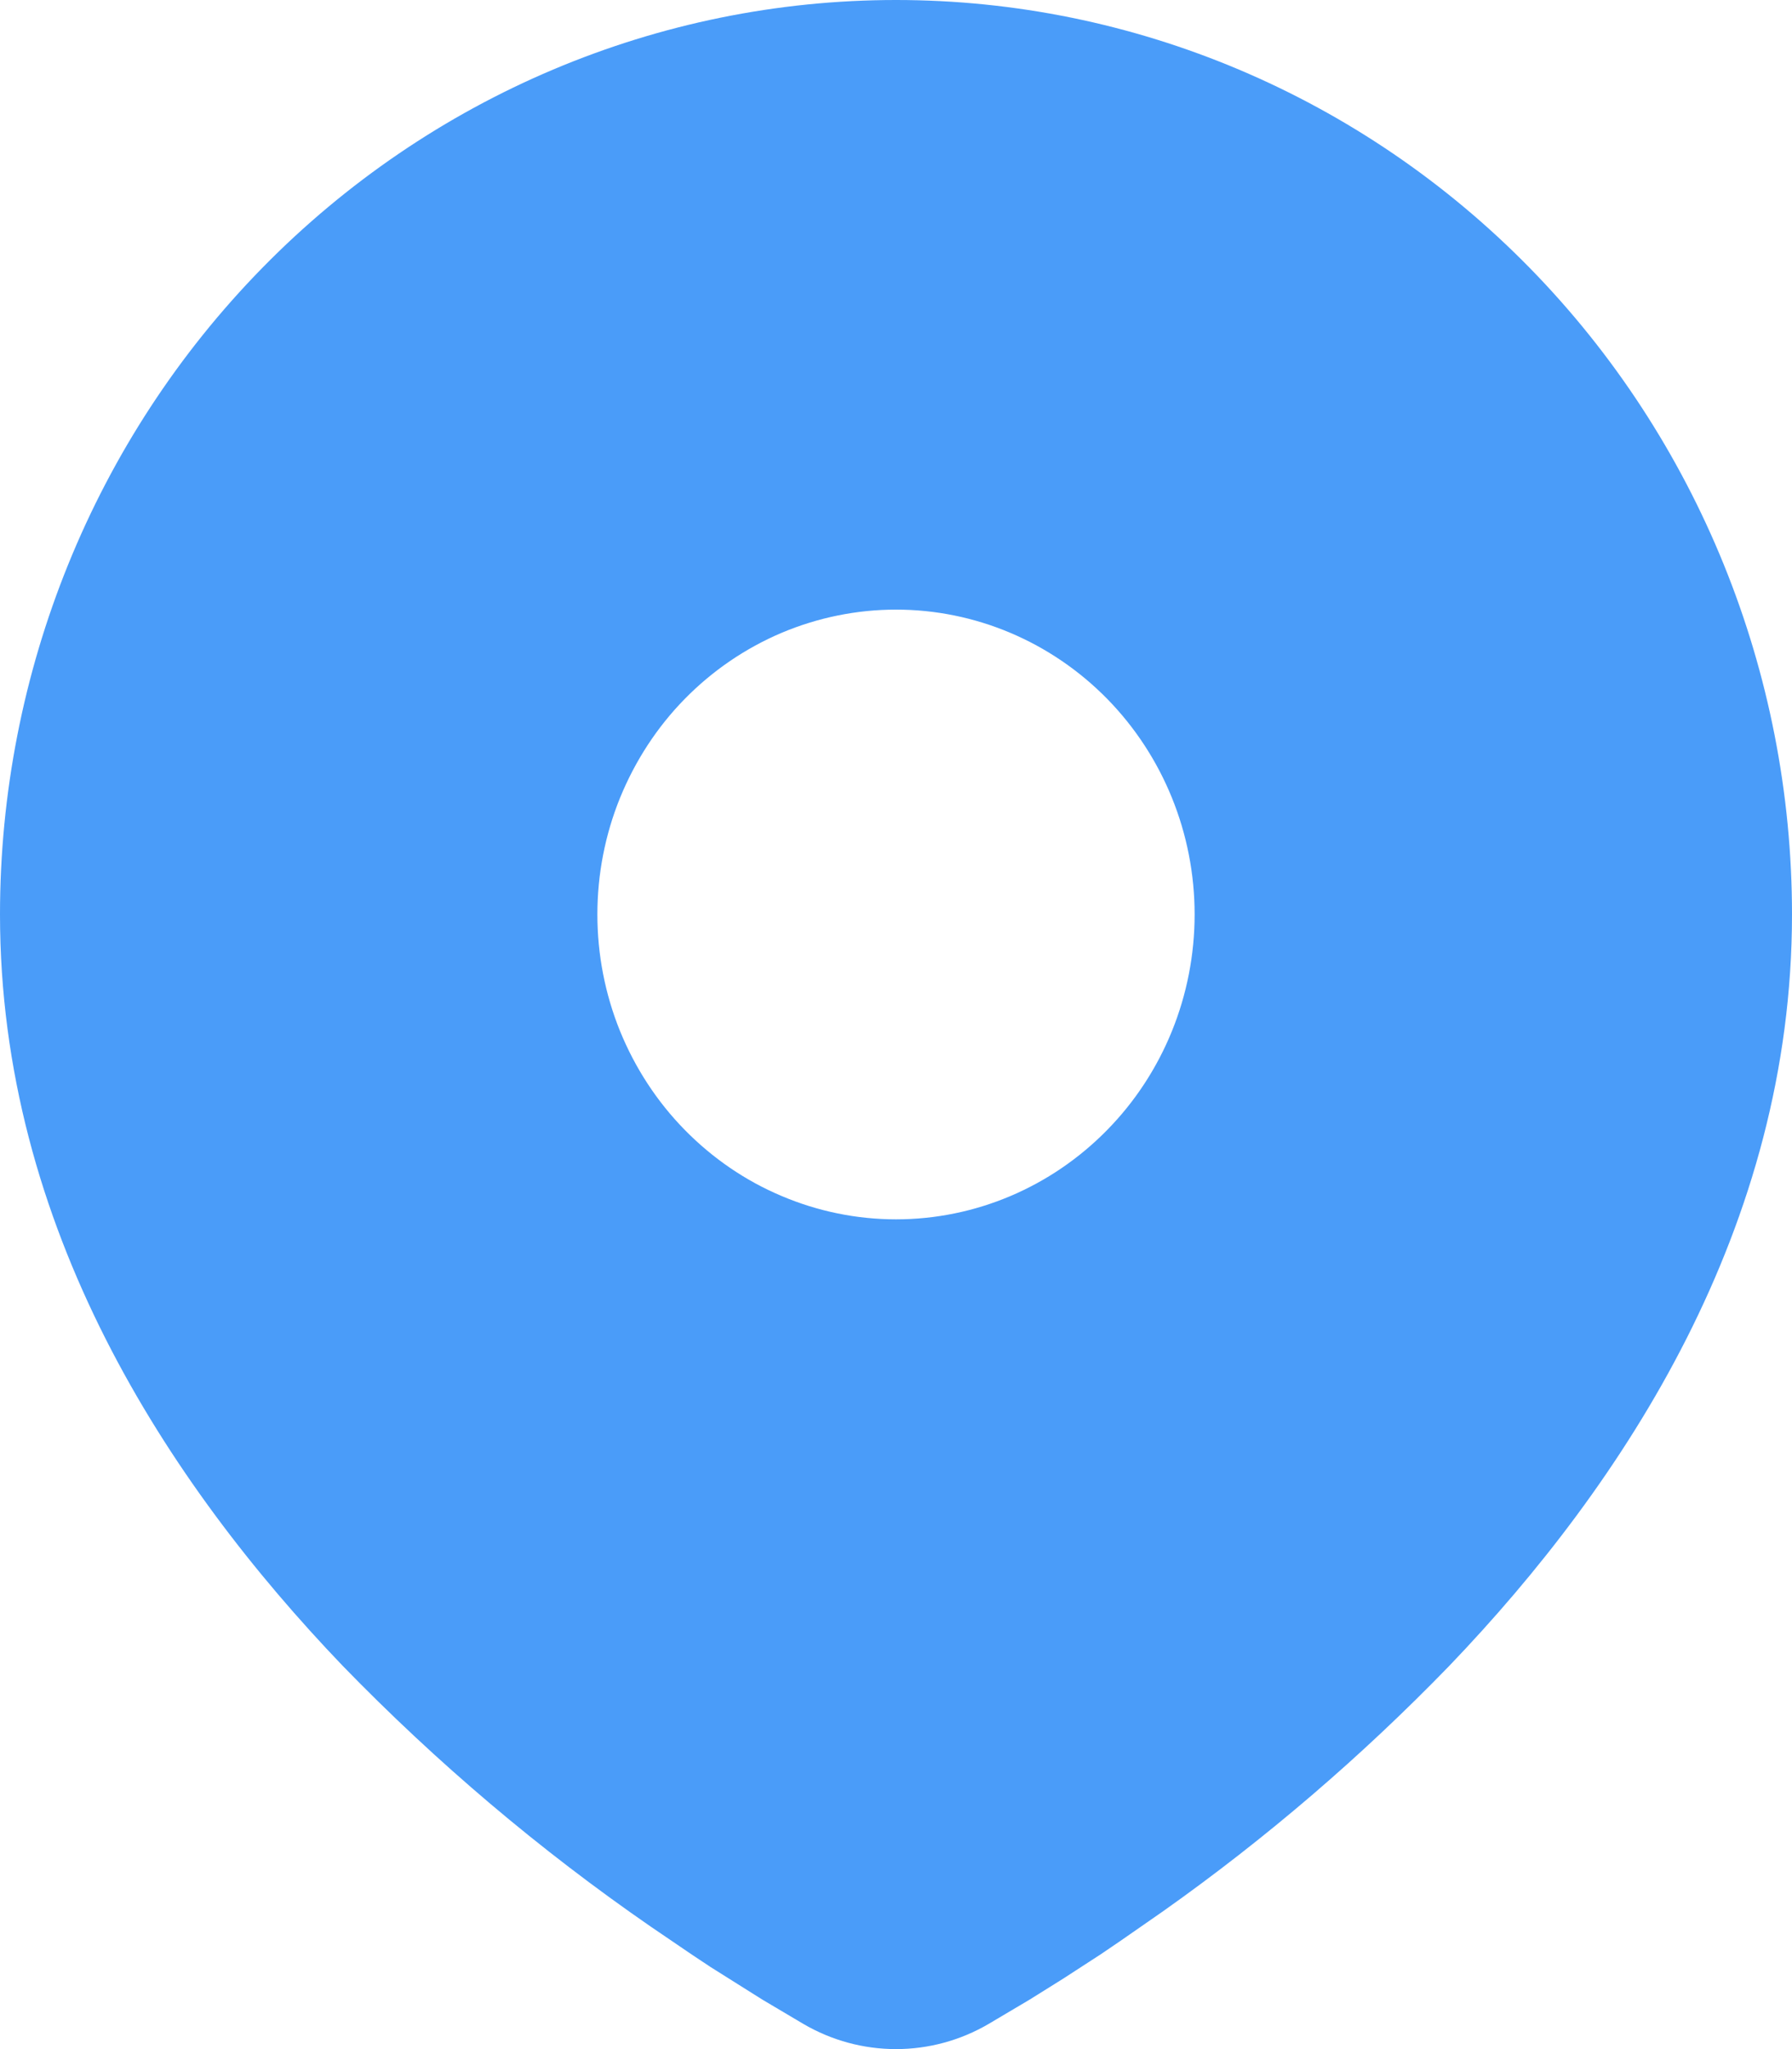 <svg viewBox="0 0 14 16" xmlns="http://www.w3.org/2000/svg" xmlns:xlink="http://www.w3.org/1999/xlink" width="14" height="16" fill="none" customFrame="#000000">
	<path id="location icon" d="M7 0C8.857 2.11398e-15 10.637 0.752 11.95 2.091C13.262 3.43 14 5.247 14 7.14C14 9.579 12.696 11.575 11.323 13.007C10.637 13.715 9.888 14.357 9.086 14.924L8.755 15.154L8.599 15.26L8.306 15.45L8.045 15.613L7.721 15.805C7.501 15.933 7.253 16 7 16C6.747 16 6.499 15.933 6.279 15.805L5.955 15.613L5.551 15.359L5.402 15.26L5.083 15.043C4.218 14.446 3.412 13.764 2.677 13.007C1.304 11.575 0 9.579 0 7.14C1.38161e-15 5.247 0.737 3.43 2.05 2.091C3.363 0.752 5.143 1.05699e-15 7 0ZM7 4.76C6.694 4.76 6.39 4.822 6.107 4.941C5.824 5.061 5.567 5.236 5.35 5.457C5.133 5.678 4.962 5.941 4.844 6.23C4.727 6.518 4.667 6.828 4.667 7.14C4.667 7.453 4.727 7.762 4.844 8.051C4.962 8.34 5.133 8.602 5.35 8.823C5.567 9.044 5.824 9.22 6.107 9.339C6.39 9.459 6.694 9.521 7 9.521C7.619 9.521 8.212 9.27 8.65 8.823C9.088 8.377 9.333 7.772 9.333 7.14C9.333 6.509 9.088 5.904 8.65 5.457C8.212 5.011 7.619 4.76 7 4.76Z" fill="rgb(74,155.667,249)" fill-rule="evenodd" />
</svg>
